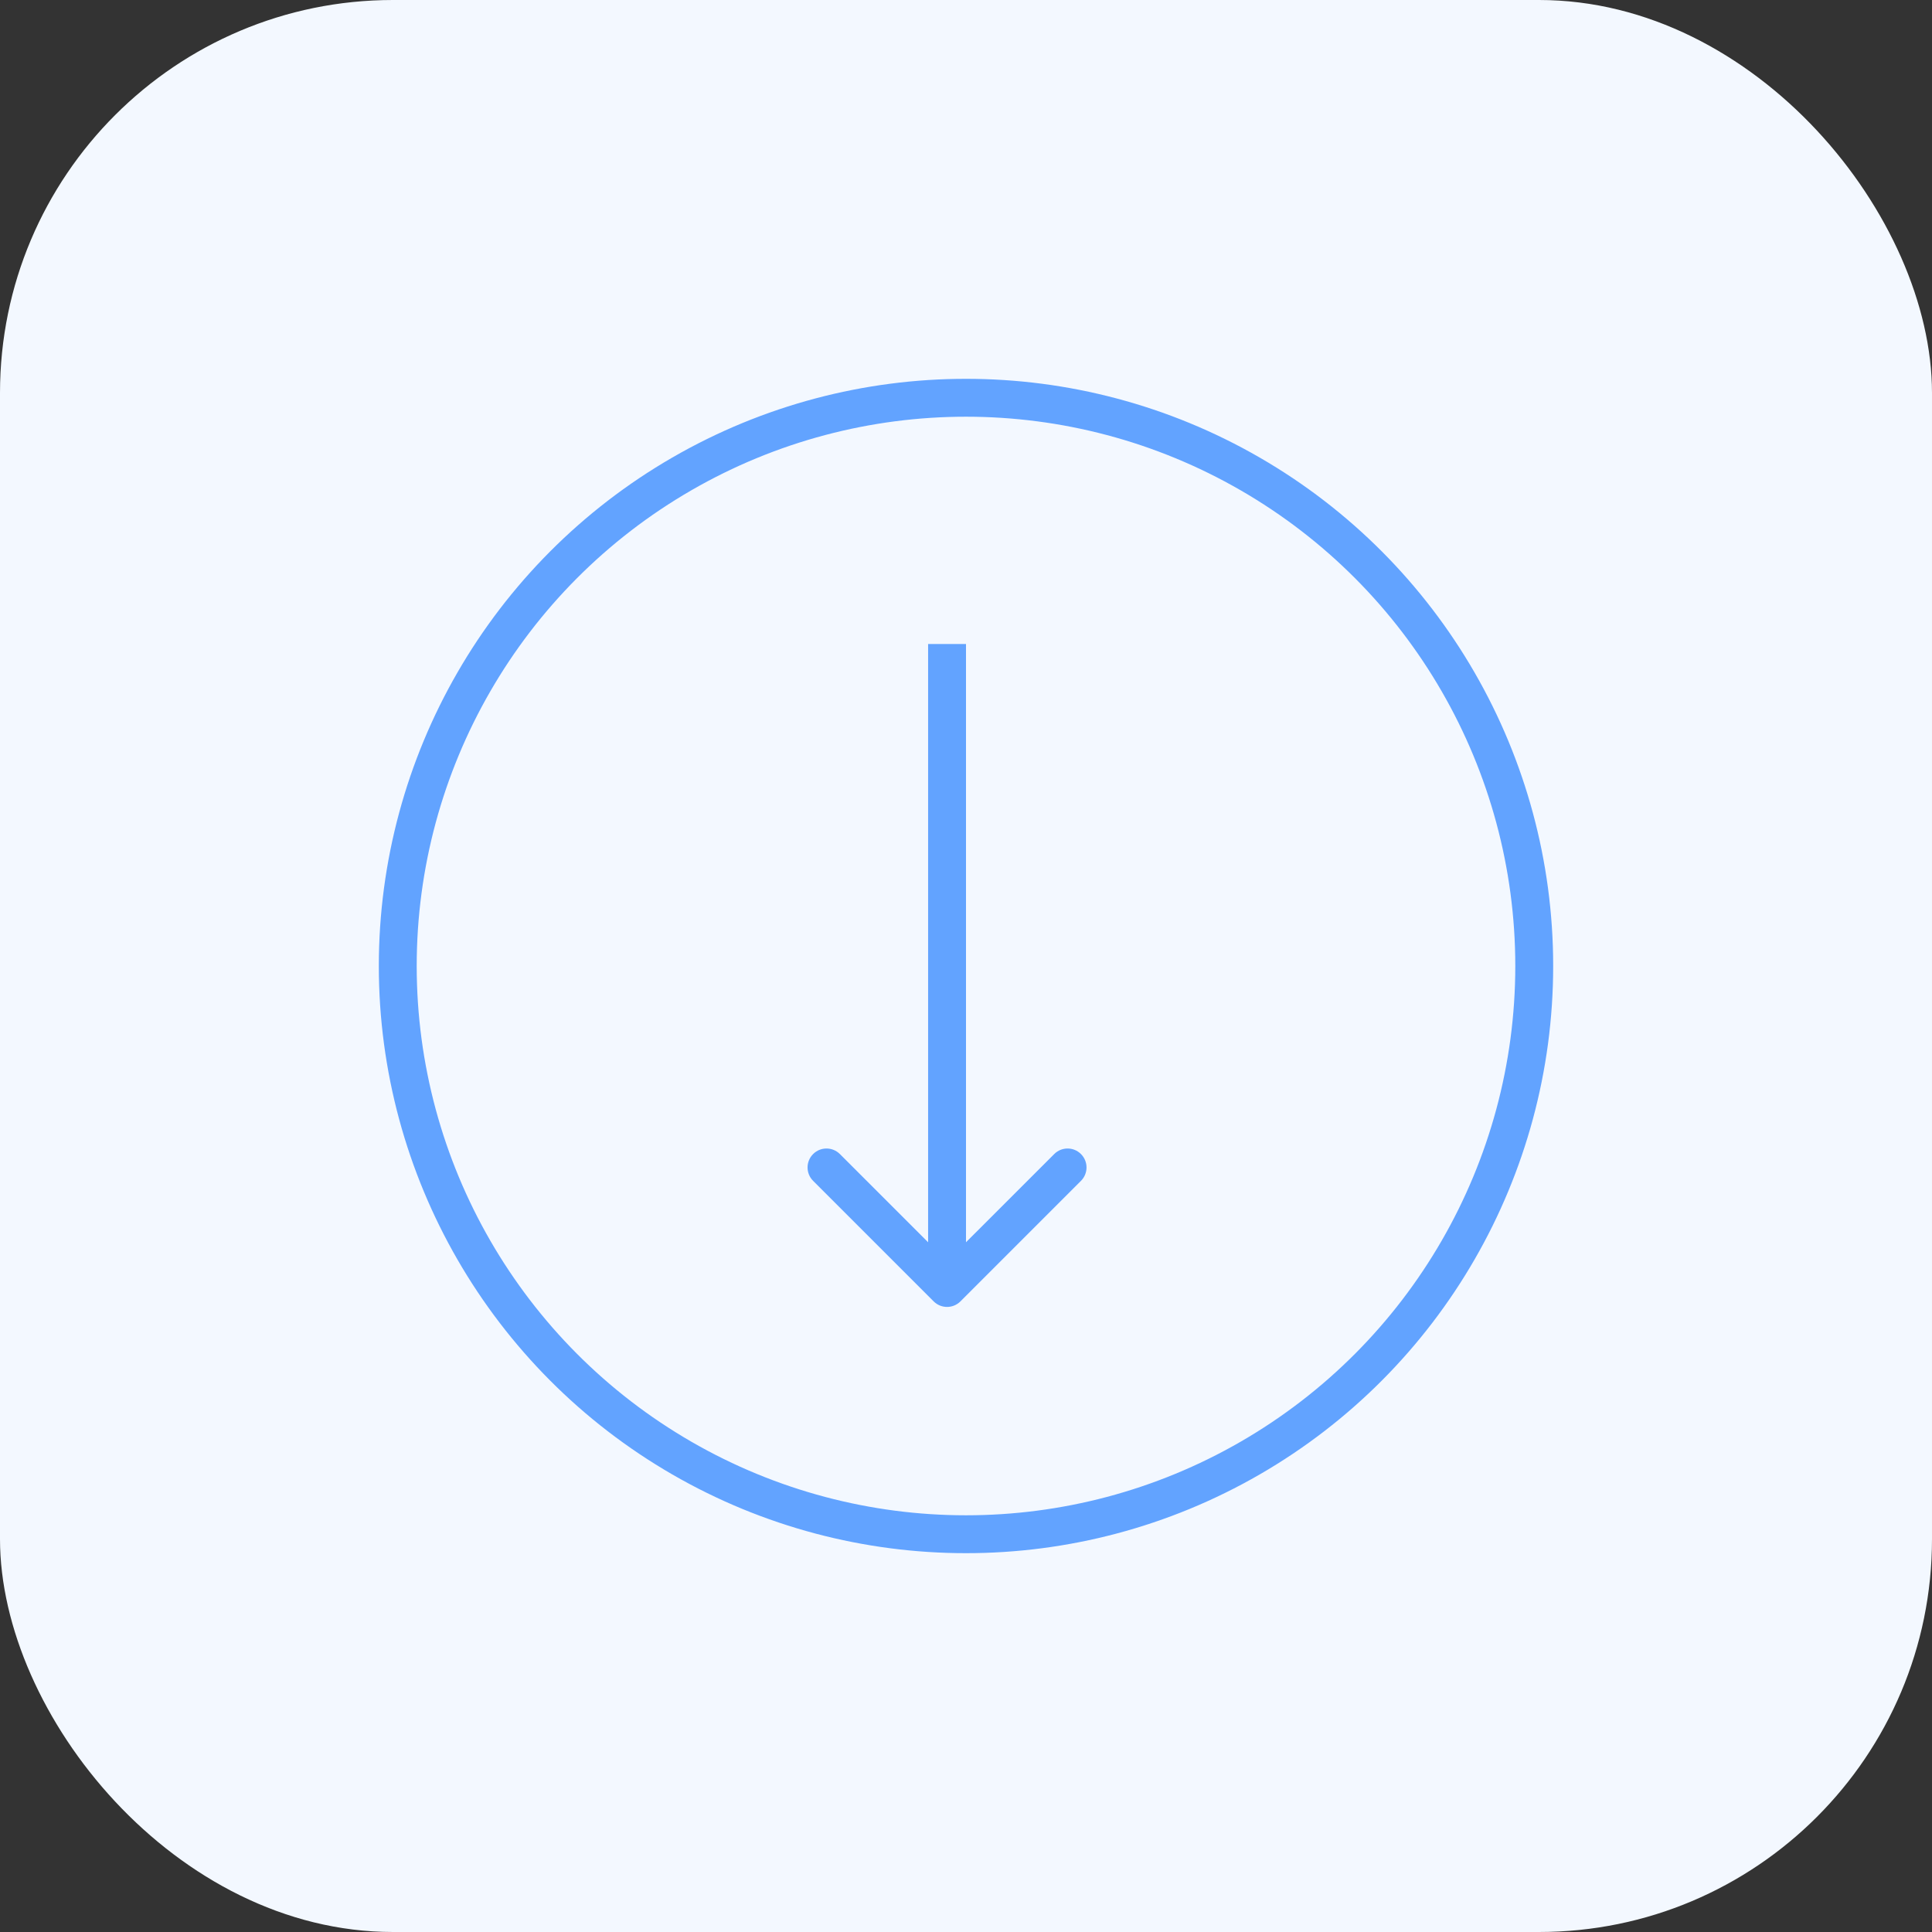 <svg xmlns="http://www.w3.org/2000/svg" width="59" height="59" viewBox="0 0 59 59" fill="none"><rect x="0" y="0" width="59" height="59" fill="#333333" stroke="none"/><rect width="59" height="59" rx="12" fill="#F3F8FF"></rect><circle cx="29.5" cy="29.5" r="17.353" stroke="#62A3FF" stroke-width="1.157"></circle><path d="M28.512 39.742C28.738 39.968 29.105 39.968 29.33 39.742L33.011 36.061C33.237 35.835 33.237 35.469 33.011 35.243C32.786 35.017 32.419 35.017 32.194 35.243L28.921 38.515L25.649 35.243C25.423 35.017 25.057 35.017 24.831 35.243C24.605 35.469 24.605 35.835 24.831 36.061L28.512 39.742ZM28.343 19.667L28.343 39.333L29.5 39.333L29.5 19.667L28.343 19.667Z" fill="#62A3FF"></path></svg>